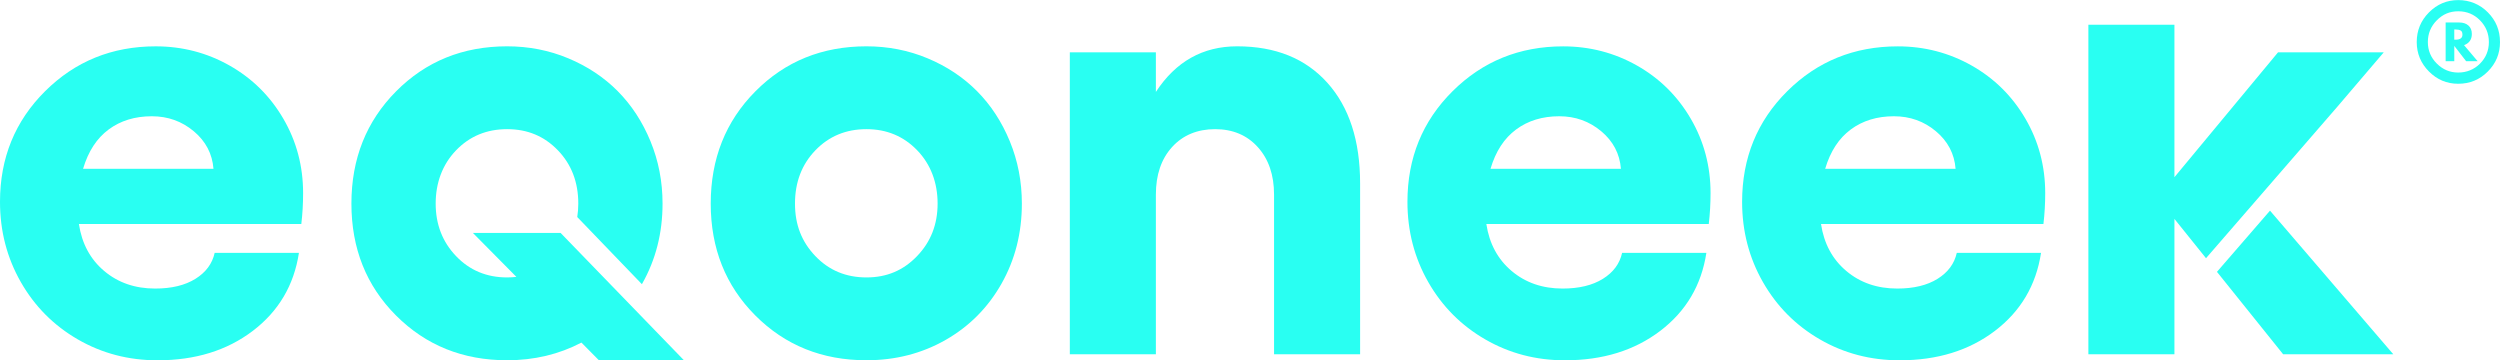 <?xml version="1.0" encoding="UTF-8"?> <svg xmlns="http://www.w3.org/2000/svg" xmlns:xlink="http://www.w3.org/1999/xlink" width="569" height="82" overflow="hidden"><defs><clipPath id="clip0"><rect x="80" y="60" width="569" height="82"></rect></clipPath></defs><g clip-path="url(#clip0)" transform="translate(-80 -60)"><path d="M68.986 43.585C68.986 45.981 68.851 48.307 68.58 50.567L17.957 50.567C18.636 54.997 20.554 58.529 23.719 61.176 26.878 63.818 30.741 65.139 35.307 65.139 39.059 65.139 42.118 64.405 44.489 62.939 46.86 61.472 48.317 59.518 48.859 57.077L68.037 57.077C66.907 64.395 63.406 70.267 57.534 74.698 51.662 79.128 44.434 81.338 35.849 81.338 29.254 81.338 23.212 79.771 17.721 76.626 12.231 73.482 7.906 69.172 4.742 63.682 1.582 58.187 0 52.144 0 45.549 0 35.654 3.421 27.33 10.267 20.579 17.113 13.828 25.502 10.448 35.443 10.448 41.495 10.448 47.101 11.895 52.25 14.783 57.398 17.676 61.477 21.674 64.481 26.778 67.485 31.881 68.986 37.487 68.986 43.585ZM18.907 38.095 48.588 38.095C48.317 34.704 46.825 31.881 44.112 29.626 41.4 27.371 38.215 26.235 34.559 26.235 30.716 26.235 27.441 27.23 24.733 29.219 22.021 31.208 20.082 34.167 18.907 38.095Z" fill="#29FFF2" transform="matrix(1 0 0 1.008 80 60.015)"></path><path d="M197.205 10.443C202.127 10.443 206.768 11.347 211.128 13.155 215.488 14.964 219.236 17.435 222.38 20.574 225.519 23.714 228.006 27.486 229.834 31.891 231.663 36.297 232.577 40.983 232.577 45.956 232.577 52.596 231.03 58.629 227.936 64.049 224.841 69.469 220.592 73.703 215.197 76.752 209.797 79.801 203.8 81.328 197.205 81.328 187.128 81.328 178.705 77.963 171.929 71.232 165.153 64.501 161.762 56.077 161.762 45.956 161.762 35.834 165.148 27.386 171.929 20.61 178.705 13.834 187.128 10.443 197.205 10.443ZM197.205 29.149C192.548 29.149 188.675 30.741 185.581 33.926 182.487 37.11 180.94 41.124 180.94 45.956 180.94 50.788 182.487 54.605 185.581 57.815 188.675 61.025 192.548 62.627 197.205 62.627 201.861 62.627 205.608 61.025 208.722 57.815 211.842 54.605 213.399 50.657 213.399 45.956 213.399 41.254 211.852 37.11 208.758 33.926 205.663 30.741 201.811 29.149 197.205 29.149Z" fill="#29FFF2" transform="matrix(1 0 0 1.008 80 60.015)"></path><path d="M281.572 10.443C290.292 10.443 297.133 13.185 302.106 18.676 307.074 24.166 309.56 31.746 309.56 41.41L309.56 79.972 289.975 79.972 289.975 43.922C289.975 39.496 288.744 35.925 286.283 33.212 283.822 30.5 280.577 29.149 276.559 29.149 272.54 29.149 269.23 30.495 266.769 33.182 264.307 35.87 263.077 39.451 263.077 43.922L263.077 79.972 243.492 79.972 243.492 11.799 263.077 11.799 263.077 20.745C267.592 13.879 273.761 10.443 281.577 10.443Z" fill="#29FFF2" transform="matrix(1 0 0 1.008 80 60.015)"></path><path d="M389.321 43.585C389.321 45.981 389.185 48.307 388.914 50.567L338.292 50.567C338.97 54.997 340.889 58.529 344.053 61.176 347.213 63.818 351.075 65.139 355.641 65.139 359.389 65.139 362.453 64.405 364.823 62.939 367.194 61.472 368.651 59.518 369.193 57.077L388.371 57.077C387.241 64.395 383.74 70.267 377.868 74.698 371.996 79.128 364.768 81.338 356.184 81.338 349.589 81.338 343.546 79.771 338.056 76.626 332.565 73.487 328.241 69.172 325.076 63.682 321.912 58.192 320.334 52.149 320.334 45.554 320.334 35.659 323.755 27.335 330.601 20.584 337.448 13.834 345.836 10.453 355.777 10.453 361.83 10.453 367.43 11.9 372.584 14.788 377.733 17.681 381.811 21.679 384.815 26.783 387.819 31.886 389.321 37.492 389.321 43.59ZM339.241 38.095 368.922 38.095C368.651 34.704 367.159 31.881 364.447 29.626 361.734 27.371 358.55 26.235 354.893 26.235 351.05 26.235 347.775 27.23 345.068 29.219 342.355 31.208 340.411 34.167 339.241 38.095Z" fill="#29FFF2" transform="matrix(1 0 0 1.008 80 60.015)"></path><path d="M465.49 43.585C465.49 45.981 465.355 48.307 465.083 50.567L414.461 50.567C415.139 54.997 417.058 58.529 420.223 61.176 423.382 63.818 427.245 65.139 431.811 65.139 435.558 65.139 438.622 64.405 440.993 62.939 443.364 61.472 444.82 59.518 445.363 57.077L464.541 57.077C463.411 64.395 459.91 70.267 454.038 74.698 448.166 79.128 440.938 81.338 432.353 81.338 425.758 81.338 419.715 79.771 414.225 76.626 408.735 73.482 404.41 69.172 401.246 63.682 398.081 58.192 396.504 52.149 396.504 45.554 396.504 35.659 399.924 27.335 406.771 20.584 413.617 13.834 422.006 10.453 431.946 10.453 437.999 10.453 443.6 11.9 448.753 14.788 453.902 17.681 457.981 21.679 460.985 26.783 463.988 31.886 465.49 37.492 465.49 43.59ZM415.41 38.095 445.092 38.095C444.82 34.704 443.329 31.881 440.616 29.626 437.904 27.366 434.719 26.235 431.062 26.235 427.22 26.235 423.945 27.23 421.237 29.219 418.525 31.208 416.581 34.167 415.41 38.095Z" fill="#29FFF2" transform="matrix(1 0 0 1.008 80 60.015)"></path><path d="M550.048 9.478C550.048 6.872 550.977 4.641 552.831 2.788 554.684 0.934 556.91 0.005 559.496 0.005 562.083 0.005 564.384 0.929 566.232 2.773 568.081 4.621 569 6.856 569 9.478 569 12.101 568.076 14.28 566.232 16.129 564.384 17.977 562.139 18.897 559.496 18.897 556.854 18.897 554.689 17.972 552.831 16.129 550.977 14.28 550.048 12.065 550.048 9.478ZM552.58 9.478C552.58 11.372 553.258 12.995 554.619 14.341 555.98 15.692 557.603 16.365 559.496 16.365 561.39 16.365 563.098 15.697 564.444 14.356 565.795 13.015 566.468 11.387 566.468 9.478 566.468 7.57 565.795 5.932 564.444 4.571 563.093 3.21 561.445 2.532 559.496 2.532 557.547 2.532 555.975 3.21 554.619 4.571 553.258 5.932 552.58 7.565 552.58 9.478ZM556.628 5.063 559.722 5.063C560.586 5.063 561.28 5.289 561.802 5.736 562.324 6.188 562.591 6.821 562.591 7.65 562.591 8.906 561.998 9.75 560.817 10.182L563.912 13.808 561.295 13.808 558.597 10.348 558.597 13.808 556.628 13.808 556.628 5.063ZM558.597 8.946 558.879 8.946C559.928 8.946 560.451 8.569 560.451 7.821 560.451 7.334 560.31 7.017 560.029 6.867 559.748 6.716 559.361 6.64 558.874 6.64L558.592 6.64 558.592 8.946Z" fill="#29FFF2" transform="matrix(1 0 0 1.008 80 60.015)"></path><path d="M542.544 11.799 518.483 11.799 494.9 39.993 494.9 5.576 475.315 5.576 475.315 79.972 494.9 79.972 494.9 49.412 502.088 58.287 531.955 24.111 542.544 11.799Z" fill="#29FFF2" transform="matrix(1 0 0 1.008 80 60.015)"></path><path d="M504.58 61.367 519.639 79.972 544.709 79.972 516.65 47.548 504.58 61.367Z" fill="#29FFF2" transform="matrix(1 0 0 1.008 80 60.015)"></path><path d="M155.664 81.328 127.59 52.576 107.624 52.576 117.529 62.502C116.846 62.582 116.148 62.627 115.424 62.627 110.768 62.627 106.895 61.025 103.801 57.815 100.707 54.611 99.16 50.657 99.16 45.956 99.16 41.254 100.707 37.11 103.801 33.926 106.895 30.741 110.768 29.149 115.424 29.149 120.081 29.149 123.883 30.741 126.977 33.926 130.072 37.11 131.619 41.124 131.619 45.956 131.619 47.006 131.538 48.015 131.383 48.99L146.095 64.149C146.115 64.114 146.135 64.084 146.155 64.049 149.25 58.629 150.797 52.596 150.797 45.956 150.797 40.983 149.883 36.297 148.054 31.891 146.226 27.486 143.739 23.714 140.6 20.574 137.461 17.435 133.708 14.964 129.348 13.155 124.988 11.347 120.347 10.443 115.424 10.443 105.348 10.443 96.925 13.834 90.148 20.61 83.372 27.386 79.982 35.834 79.982 45.956 79.982 56.077 83.367 64.501 90.148 71.232 96.93 77.963 105.348 81.328 115.424 81.328 121.583 81.328 127.219 79.997 132.332 77.34L136.31 81.328 155.659 81.328Z" fill="#29FFF2" transform="matrix(1 0 0 1.008 80 60.015)"></path></g></svg> 